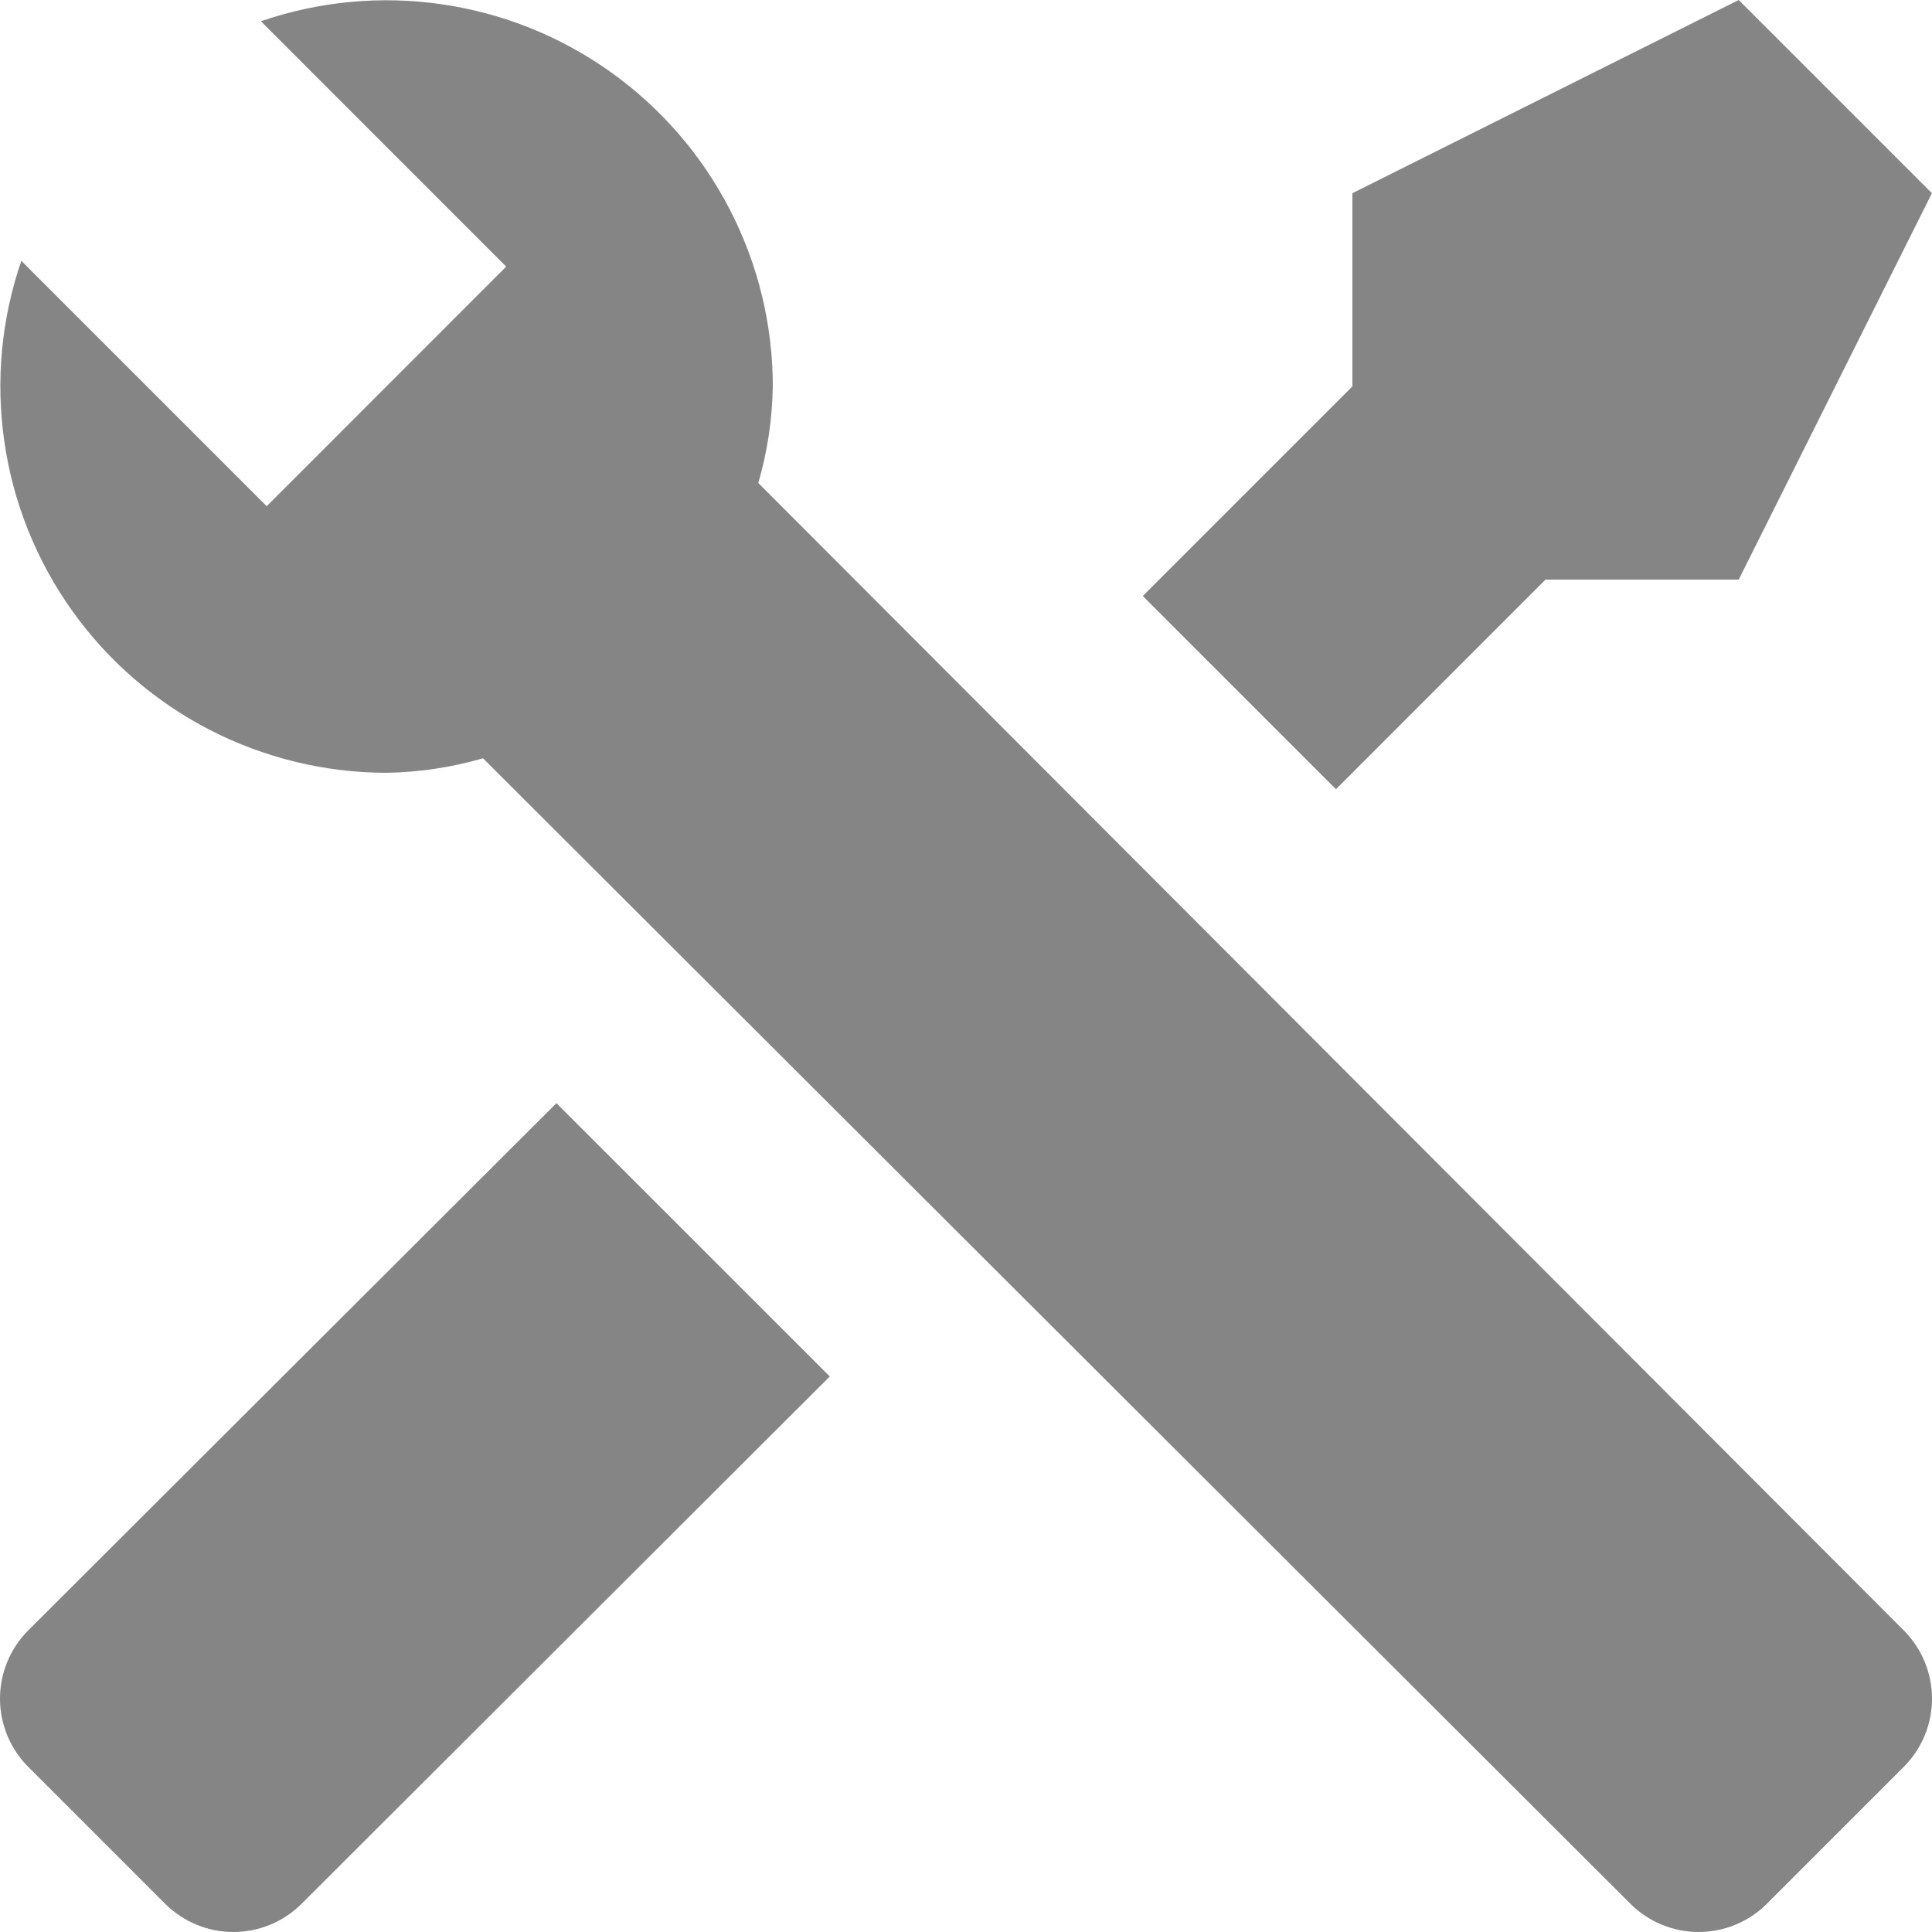 <svg width="22" height="22" viewBox="0 0 22 22" fill="none" xmlns="http://www.w3.org/2000/svg">
<path d="M21.68 20.118L20.118 21.68C19.912 21.885 19.633 22 19.343 22C19.052 22 18.773 21.885 18.567 21.68L5.5 8.635C5.143 8.738 4.773 8.794 4.401 8.8C3.7 8.799 3.01 8.631 2.388 8.311C1.765 7.99 1.228 7.525 0.822 6.955C0.415 6.384 0.15 5.725 0.05 5.032C-0.051 4.339 0.015 3.632 0.243 2.97L3.037 5.764L3.62 5.181L5.181 3.619L5.764 3.036L2.971 0.242C3.633 0.014 4.34 -0.052 5.033 0.049C5.726 0.15 6.385 0.414 6.955 0.821C7.525 1.228 7.99 1.764 8.311 2.387C8.632 3.009 8.8 3.699 8.8 4.4C8.794 4.772 8.739 5.142 8.635 5.5L21.68 18.567C21.885 18.773 22 19.052 22 19.343C22 19.633 21.885 19.912 21.68 20.118ZM0.32 18.567C0.115 18.773 0 19.052 0 19.343C0 19.633 0.115 19.912 0.32 20.118L1.882 21.68C2.088 21.885 2.367 22 2.657 22C2.948 22 3.227 21.885 3.433 21.68L9.449 15.674L6.336 12.562L0.32 18.567ZM19.799 0L15.4 2.2V4.4L13.013 6.787L15.213 8.987L17.599 6.6H19.799L21.999 2.2L19.799 0Z" fill="#858585"/>
</svg>
